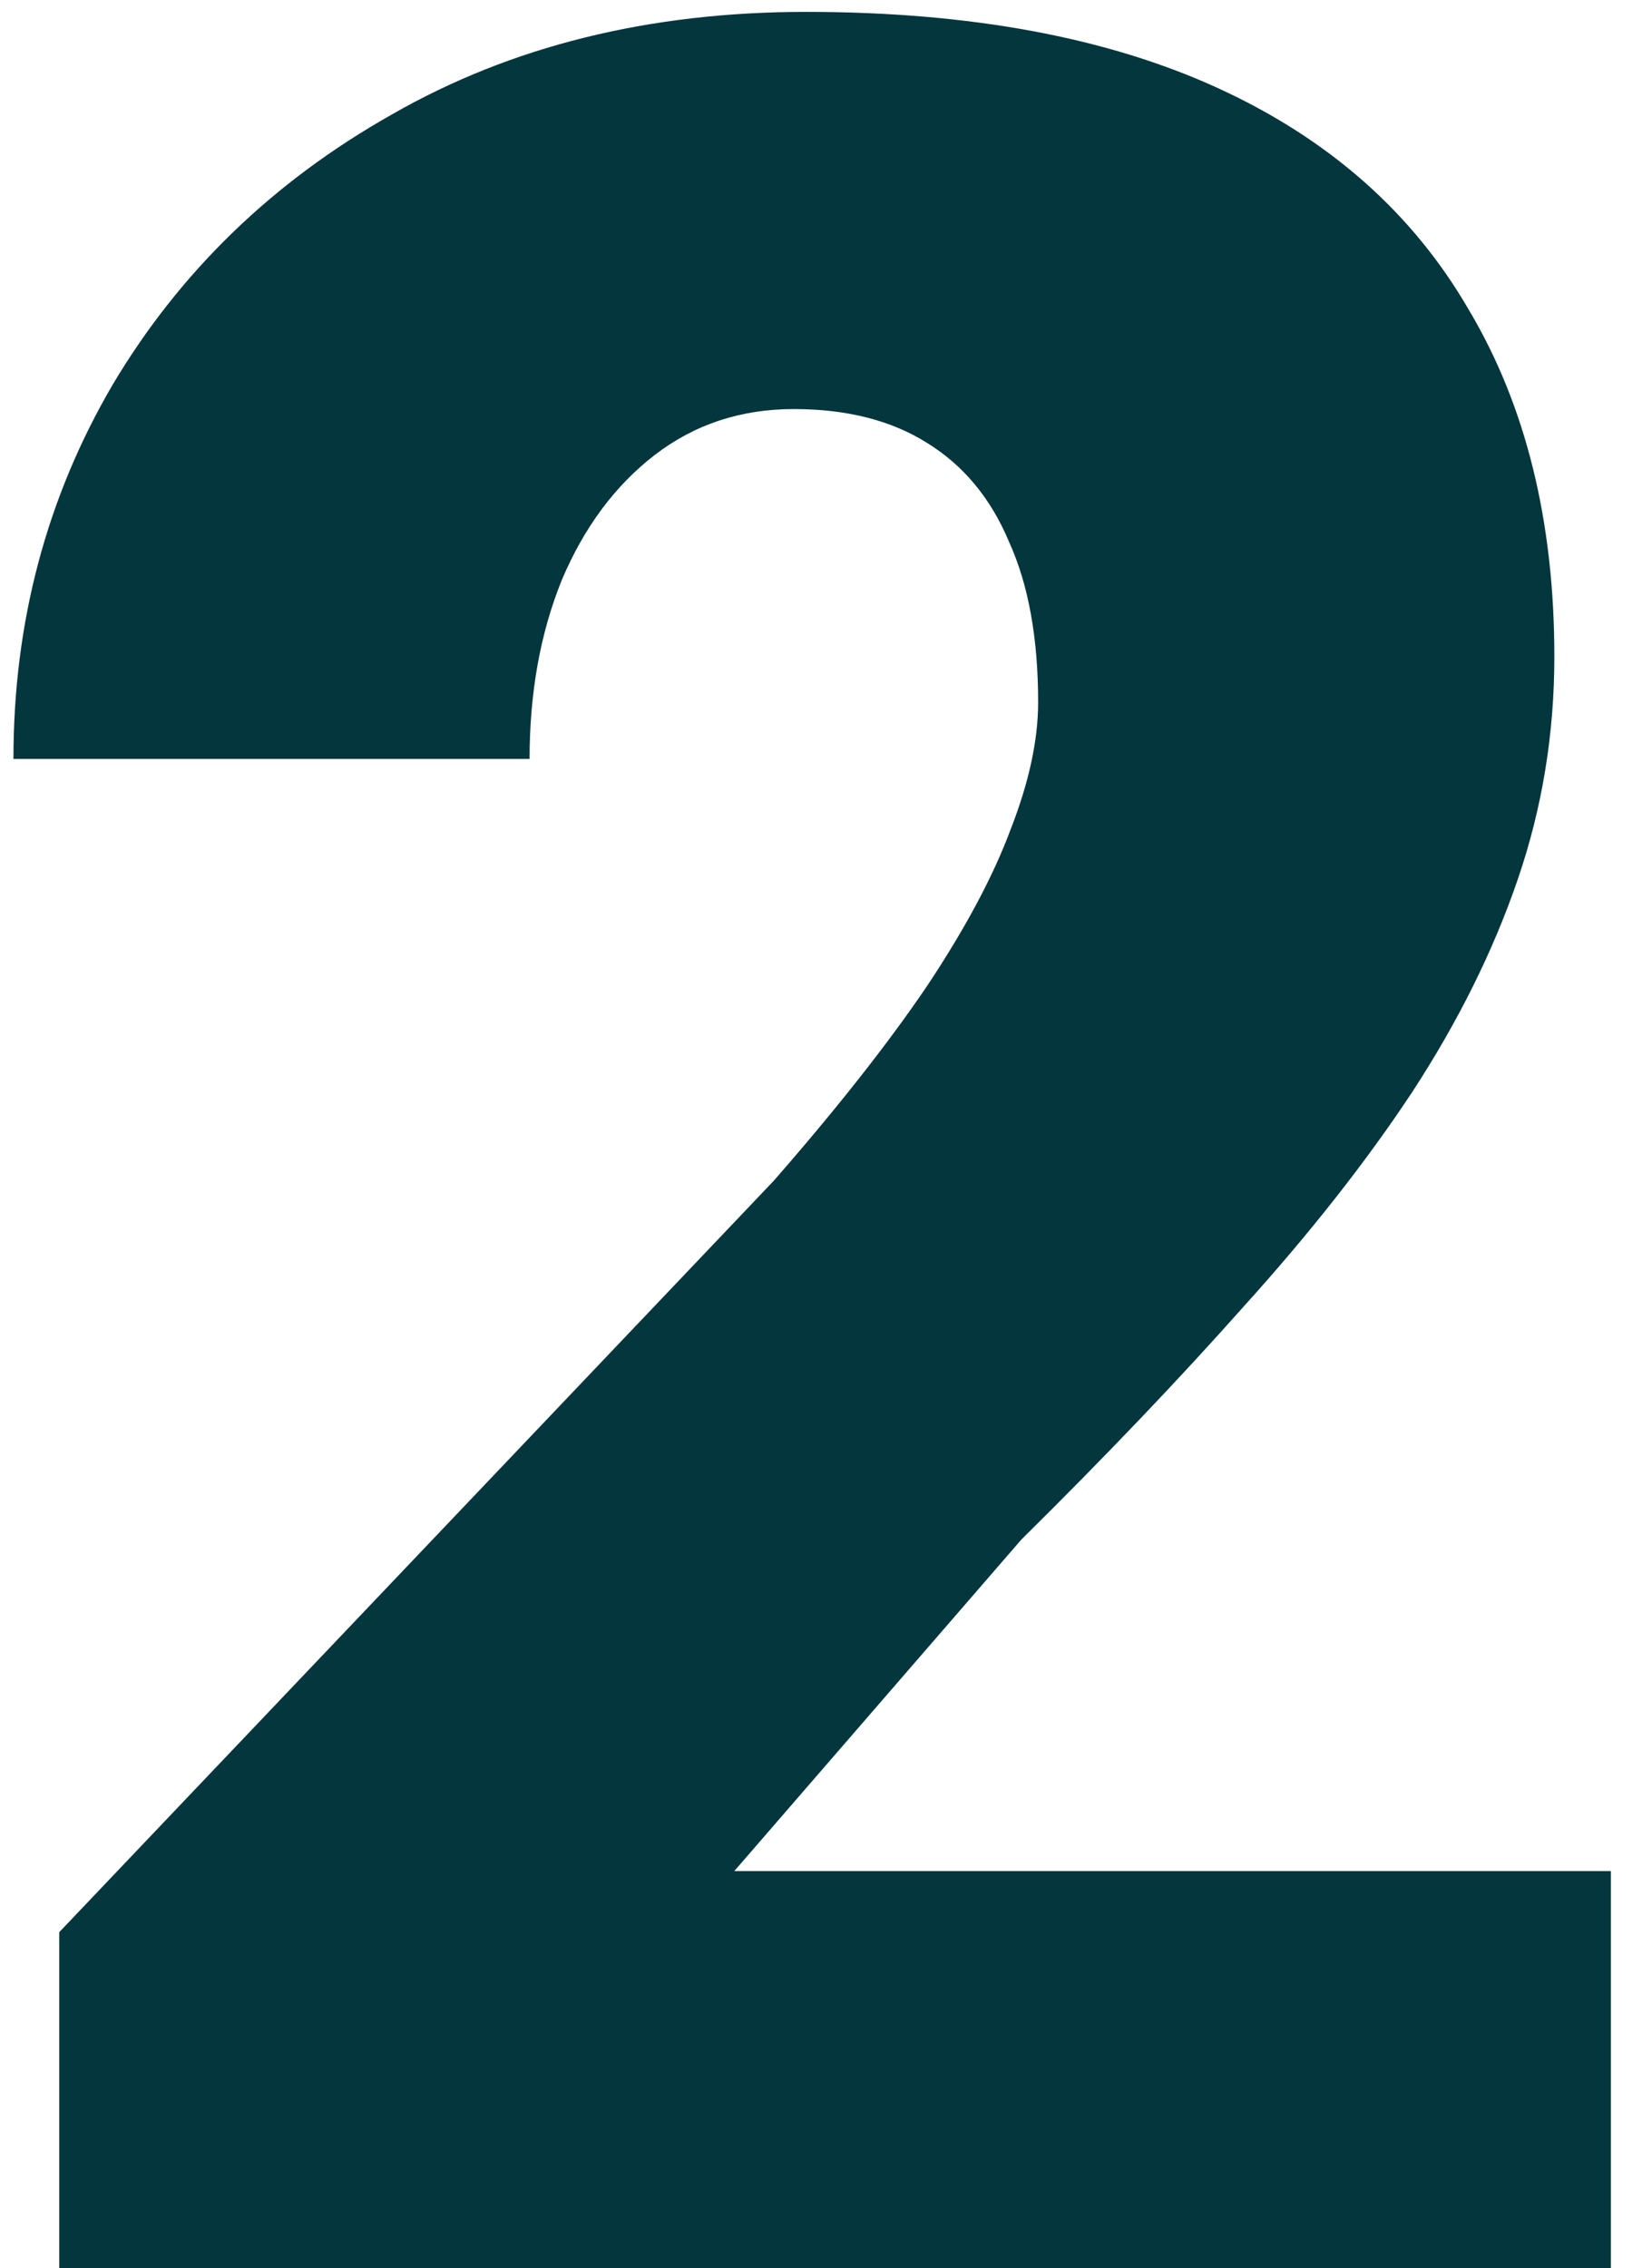 <?xml version="1.0" encoding="UTF-8"?> <svg xmlns="http://www.w3.org/2000/svg" width="21" height="29" viewBox="0 0 21 29" fill="none"><path d="M20.602 23.922V29H0.758V24.703L9.898 15.094C10.706 14.169 11.357 13.342 11.852 12.613C12.346 11.871 12.704 11.2 12.926 10.602C13.16 10.003 13.277 9.462 13.277 8.98C13.277 8.16 13.154 7.477 12.906 6.93C12.672 6.37 12.32 5.947 11.852 5.66C11.396 5.374 10.829 5.23 10.152 5.23C9.475 5.23 8.883 5.426 8.375 5.816C7.867 6.207 7.47 6.741 7.184 7.418C6.91 8.095 6.773 8.857 6.773 9.703H0.172C0.172 7.958 0.595 6.363 1.441 4.918C2.301 3.473 3.492 2.32 5.016 1.461C6.539 0.589 8.303 0.152 10.309 0.152C12.405 0.152 14.163 0.478 15.582 1.129C17.001 1.78 18.069 2.724 18.785 3.961C19.514 5.185 19.879 6.663 19.879 8.395C19.879 9.384 19.723 10.335 19.41 11.246C19.098 12.158 18.648 13.062 18.062 13.961C17.477 14.846 16.76 15.758 15.914 16.695C15.081 17.633 14.13 18.629 13.062 19.684L9.391 23.922H20.602Z" fill="#03363D"></path></svg> 